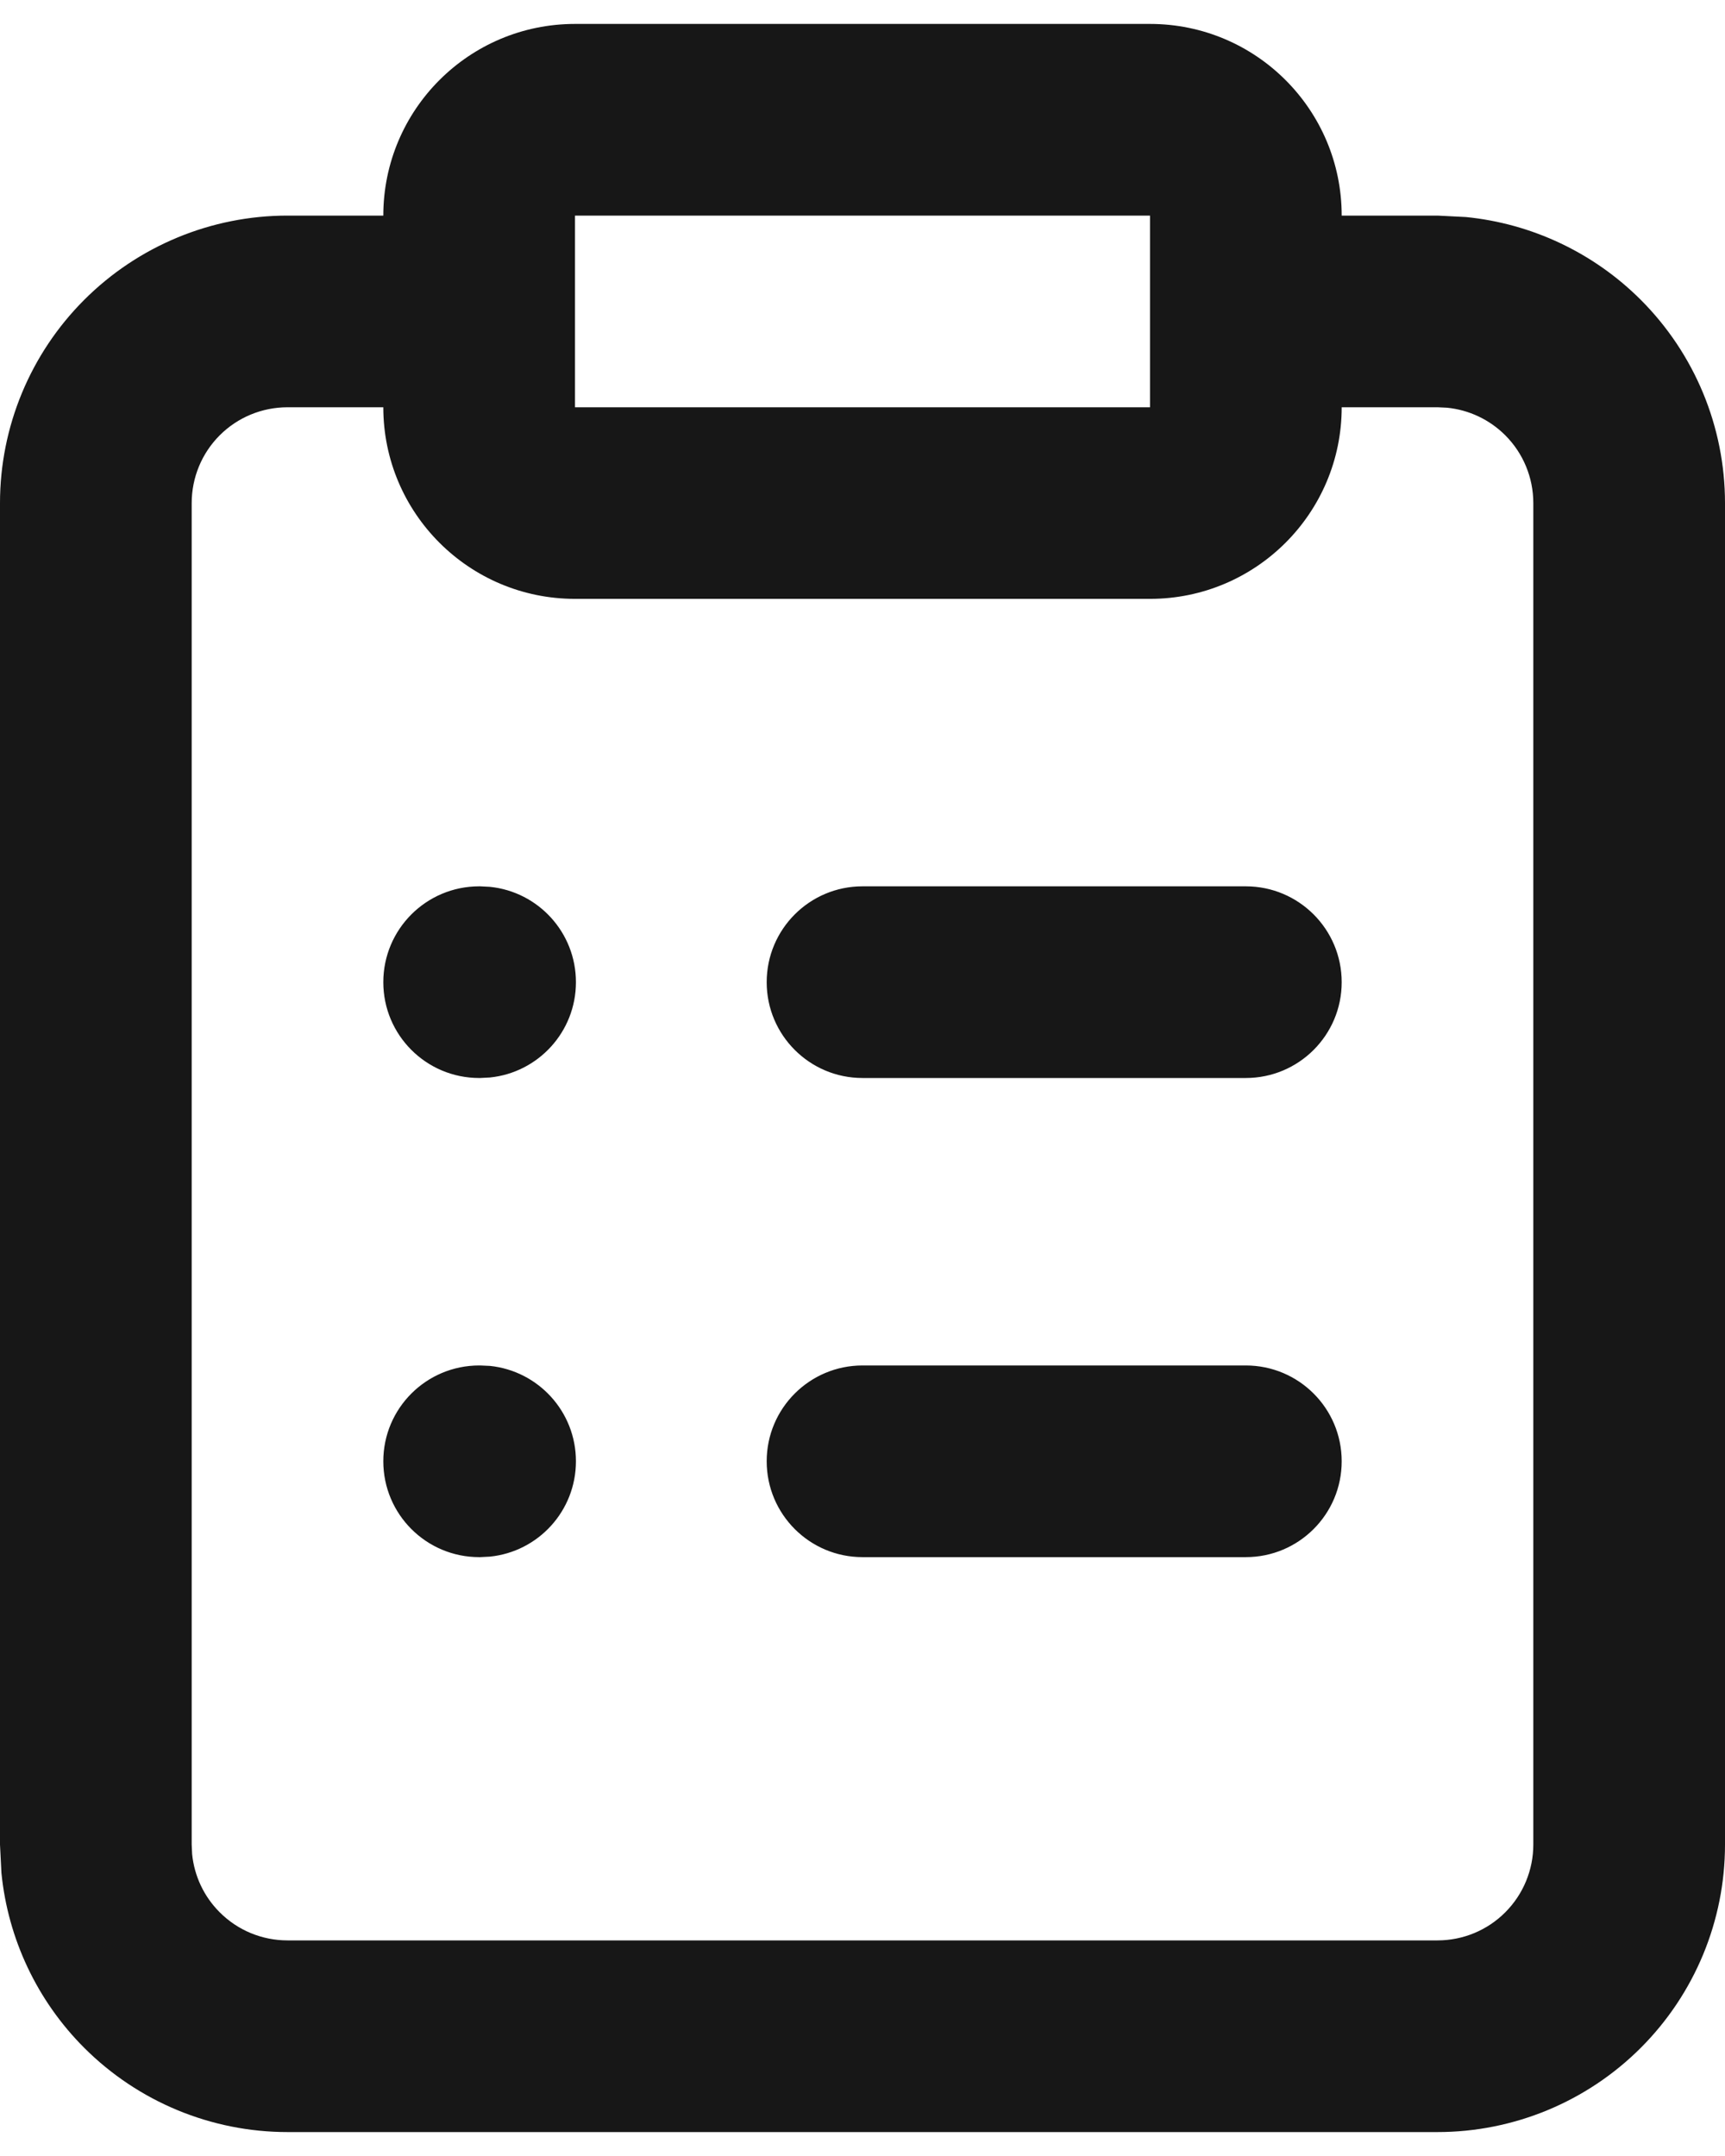 <?xml version="1.0" encoding="UTF-8"?>
<svg xmlns="http://www.w3.org/2000/svg" width="24" height="30" viewBox="0 0 24 30" fill="none">
  <path d="M6.68 19L6.816 19.006C7.489 19.075 8.013 19.643 8.013 20.333C8.013 21.024 7.489 21.592 6.816 21.66L6.68 21.667H6.667C5.93 21.667 5.333 21.07 5.333 20.333C5.333 19.597 5.93 19 6.667 19H6.68ZM17.333 19C18.07 19 18.667 19.597 18.667 20.333C18.667 21.07 18.07 21.667 17.333 21.667H12C11.264 21.667 10.667 21.07 10.667 20.333C10.667 19.597 11.264 19 12 19H17.333ZM6.68 12.333L6.816 12.34C7.489 12.408 8.013 12.976 8.013 13.667C8.013 14.357 7.489 14.925 6.816 14.993L6.68 15H6.667C5.93 15 5.333 14.403 5.333 13.667C5.333 12.93 5.93 12.333 6.667 12.333H6.68ZM17.333 12.333C18.07 12.333 18.667 12.93 18.667 13.667C18.667 14.403 18.07 15 17.333 15H12C11.264 15 10.667 14.403 10.667 13.667C10.667 12.93 11.264 12.333 12 12.333H17.333ZM16 3H8V5.667H16V3ZM18.667 5.667C18.667 7.139 17.473 8.333 16 8.333H8C6.527 8.333 5.333 7.139 5.333 5.667H4C3.646 5.667 3.307 5.807 3.057 6.057C2.807 6.307 2.667 6.646 2.667 7V25.667L2.673 25.798C2.703 26.104 2.838 26.391 3.057 26.609C3.307 26.86 3.646 27 4 27H20C20.354 27 20.693 26.86 20.943 26.609C21.193 26.359 21.333 26.02 21.333 25.667V7C21.333 6.646 21.193 6.307 20.943 6.057C20.724 5.838 20.437 5.703 20.131 5.673L20 5.667H18.667ZM20 3L20.396 3.02C21.311 3.111 22.172 3.516 22.828 4.172C23.578 4.922 24 5.939 24 7V25.667C24 26.728 23.578 27.745 22.828 28.495C22.078 29.245 21.061 29.667 20 29.667H4C2.939 29.667 1.922 29.245 1.172 28.495C0.516 27.839 0.111 26.978 0.02 26.062L0 25.667V7C0 5.939 0.422 4.922 1.172 4.172C1.922 3.422 2.939 3 4 3H5.333C5.333 1.527 6.527 0.333 8 0.333H16C17.473 0.333 18.667 1.527 18.667 3H20Z" fill="#171717"></path>
</svg>
